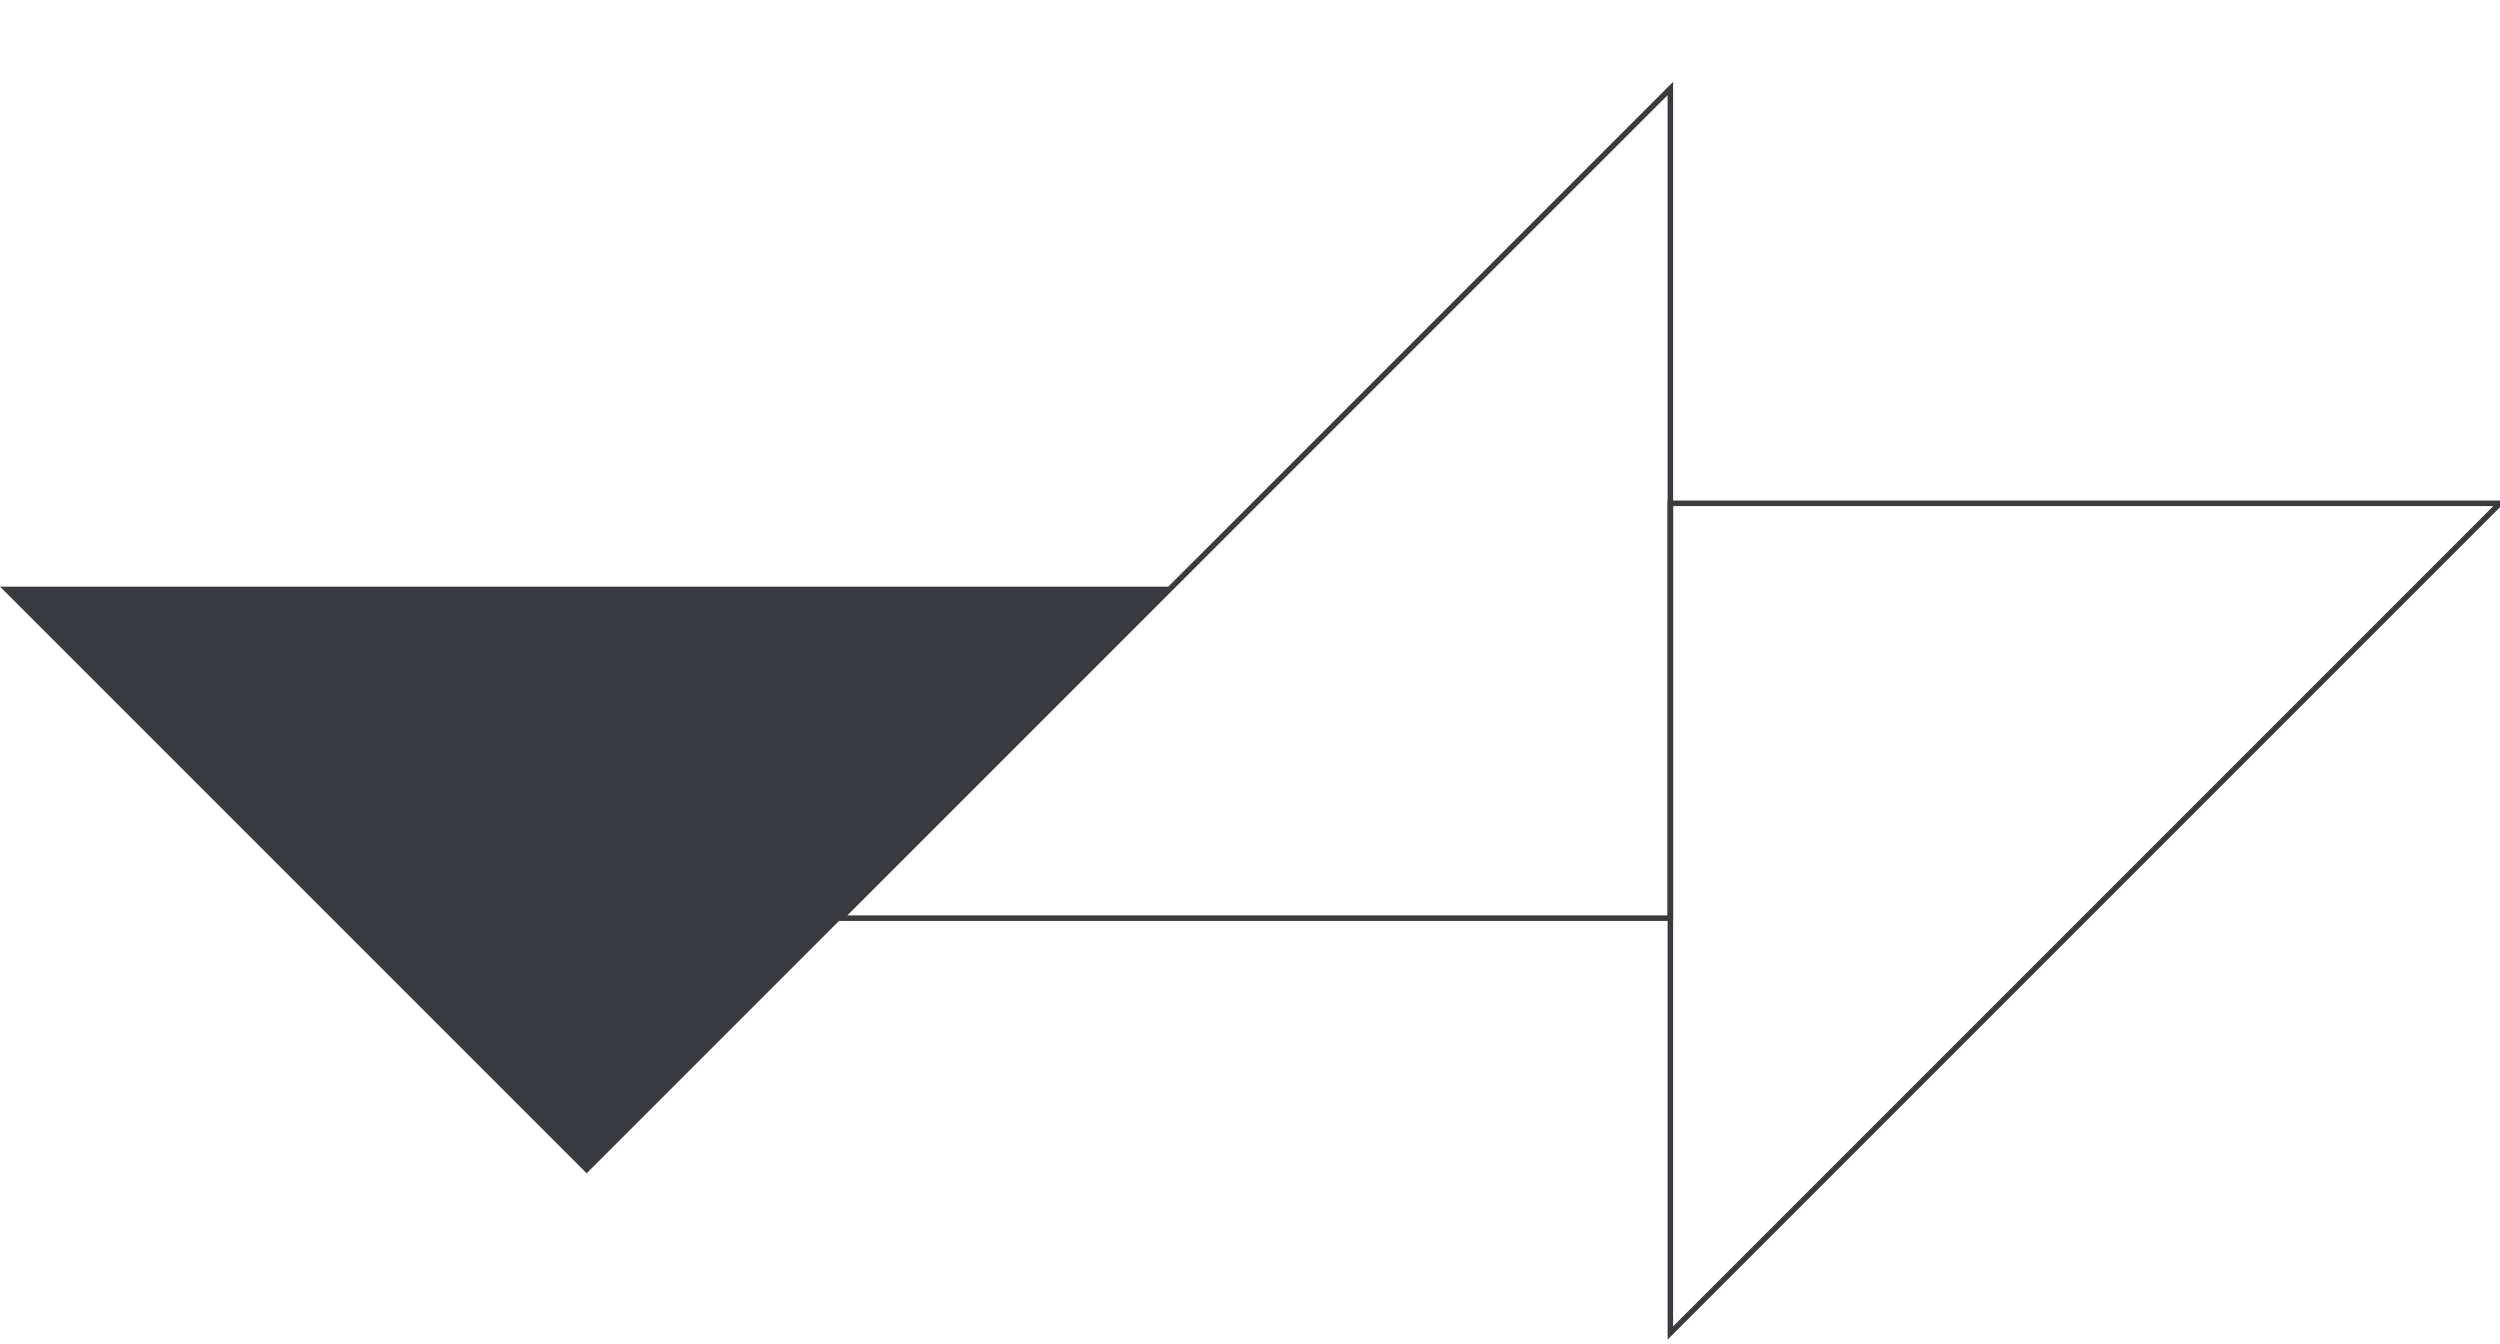 <svg width="452" height="243" viewBox="0 0 452 243" fill="none" xmlns="http://www.w3.org/2000/svg">
<path d="M302 241V91H452L302 241Z" stroke="#3A3B41"/>
<path d="M212.132 106.066L106.066 212.132L-5.84126e-06 106.066H212.132Z" fill="#3A3B41"/>
<path d="M302 16L302 166L152 166L302 16Z" stroke="#3A3B41"/>
</svg>
